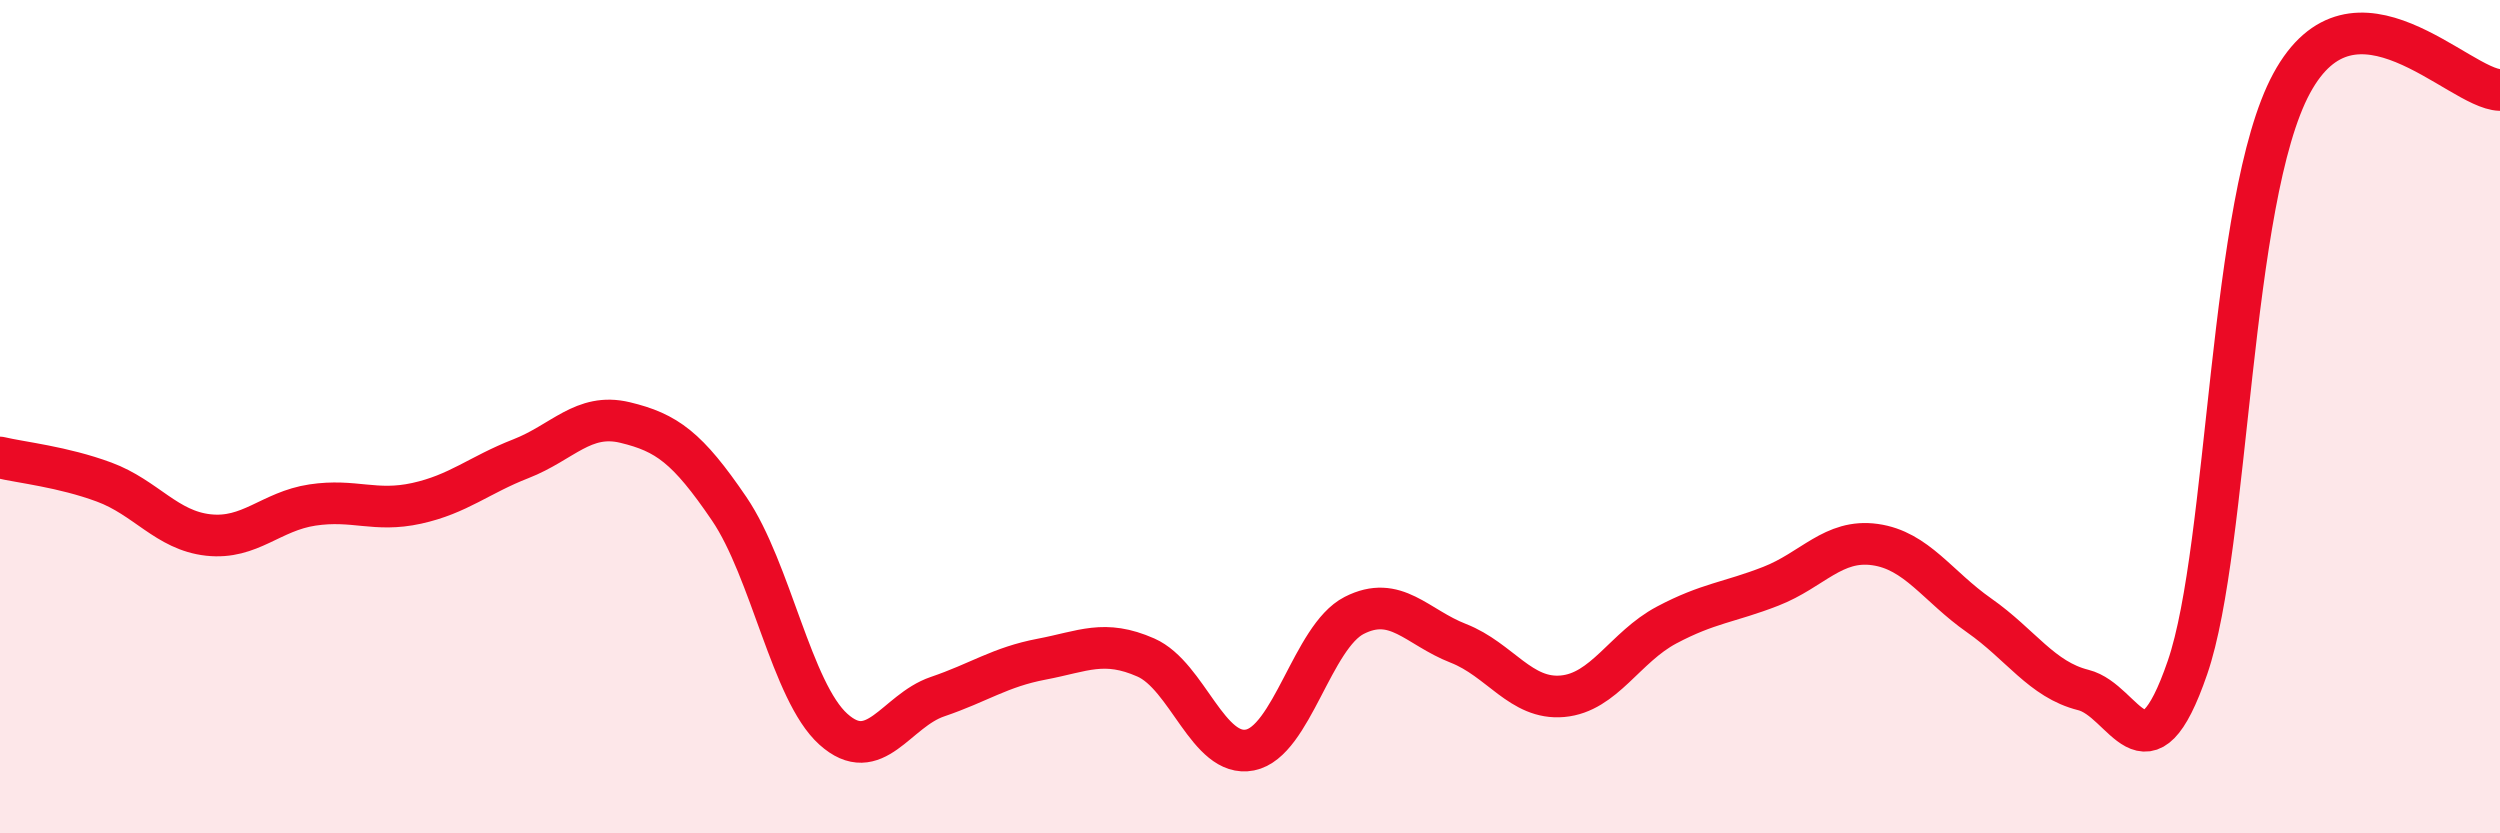
    <svg width="60" height="20" viewBox="0 0 60 20" xmlns="http://www.w3.org/2000/svg">
      <path
        d="M 0,10.98 C 0.5,11.1 1.5,11.2 2.5,11.57 C 3.5,11.94 4,12.73 5,12.84 C 6,12.95 6.5,12.27 7.5,12.12 C 8.5,11.97 9,12.3 10,12.08 C 11,11.86 11.5,11.4 12.5,11.01 C 13.5,10.62 14,9.9 15,10.14 C 16,10.38 16.5,10.74 17.5,12.21 C 18.5,13.68 19,16.6 20,17.5 C 21,18.4 21.5,17.06 22.5,16.72 C 23.5,16.38 24,16.01 25,15.82 C 26,15.63 26.5,15.34 27.5,15.78 C 28.5,16.22 29,18.2 30,18 C 31,17.8 31.5,15.28 32.5,14.77 C 33.5,14.26 34,15.05 35,15.44 C 36,15.83 36.5,16.8 37.5,16.71 C 38.5,16.62 39,15.53 40,15 C 41,14.47 41.5,14.46 42.5,14.07 C 43.5,13.68 44,12.93 45,13.07 C 46,13.21 46.5,14.07 47.5,14.77 C 48.5,15.47 49,16.31 50,16.56 C 51,16.81 51.5,18.93 52.5,16.02 C 53.5,13.11 53.5,4.77 55,2 C 56.5,-0.77 59,2.13 60,2.16L60 20L0 20Z"
        fill="#EB0A25"
        opacity="0.1"
        stroke-linecap="round"
        stroke-linejoin="round"
      />
      <path
        d="M 0,10.98 C 0.5,11.1 1.5,11.2 2.5,11.57 C 3.5,11.94 4,12.73 5,12.84 C 6,12.95 6.5,12.27 7.5,12.12 C 8.5,11.97 9,12.3 10,12.08 C 11,11.86 11.5,11.4 12.5,11.01 C 13.5,10.62 14,9.9 15,10.14 C 16,10.38 16.5,10.74 17.5,12.21 C 18.5,13.68 19,16.6 20,17.5 C 21,18.4 21.5,17.06 22.5,16.72 C 23.5,16.38 24,16.01 25,15.82 C 26,15.63 26.5,15.34 27.5,15.78 C 28.5,16.22 29,18.2 30,18 C 31,17.8 31.5,15.28 32.5,14.77 C 33.5,14.26 34,15.05 35,15.44 C 36,15.83 36.5,16.8 37.5,16.71 C 38.5,16.62 39,15.53 40,15 C 41,14.47 41.5,14.46 42.5,14.07 C 43.5,13.68 44,12.93 45,13.07 C 46,13.21 46.5,14.07 47.5,14.77 C 48.5,15.47 49,16.31 50,16.56 C 51,16.81 51.5,18.93 52.5,16.02 C 53.5,13.11 53.5,4.77 55,2 C 56.5,-0.77 59,2.13 60,2.16"
        stroke="#EB0A25"
        stroke-width="1"
        fill="none"
        stroke-linecap="round"
        stroke-linejoin="round"
      />
    </svg>
  